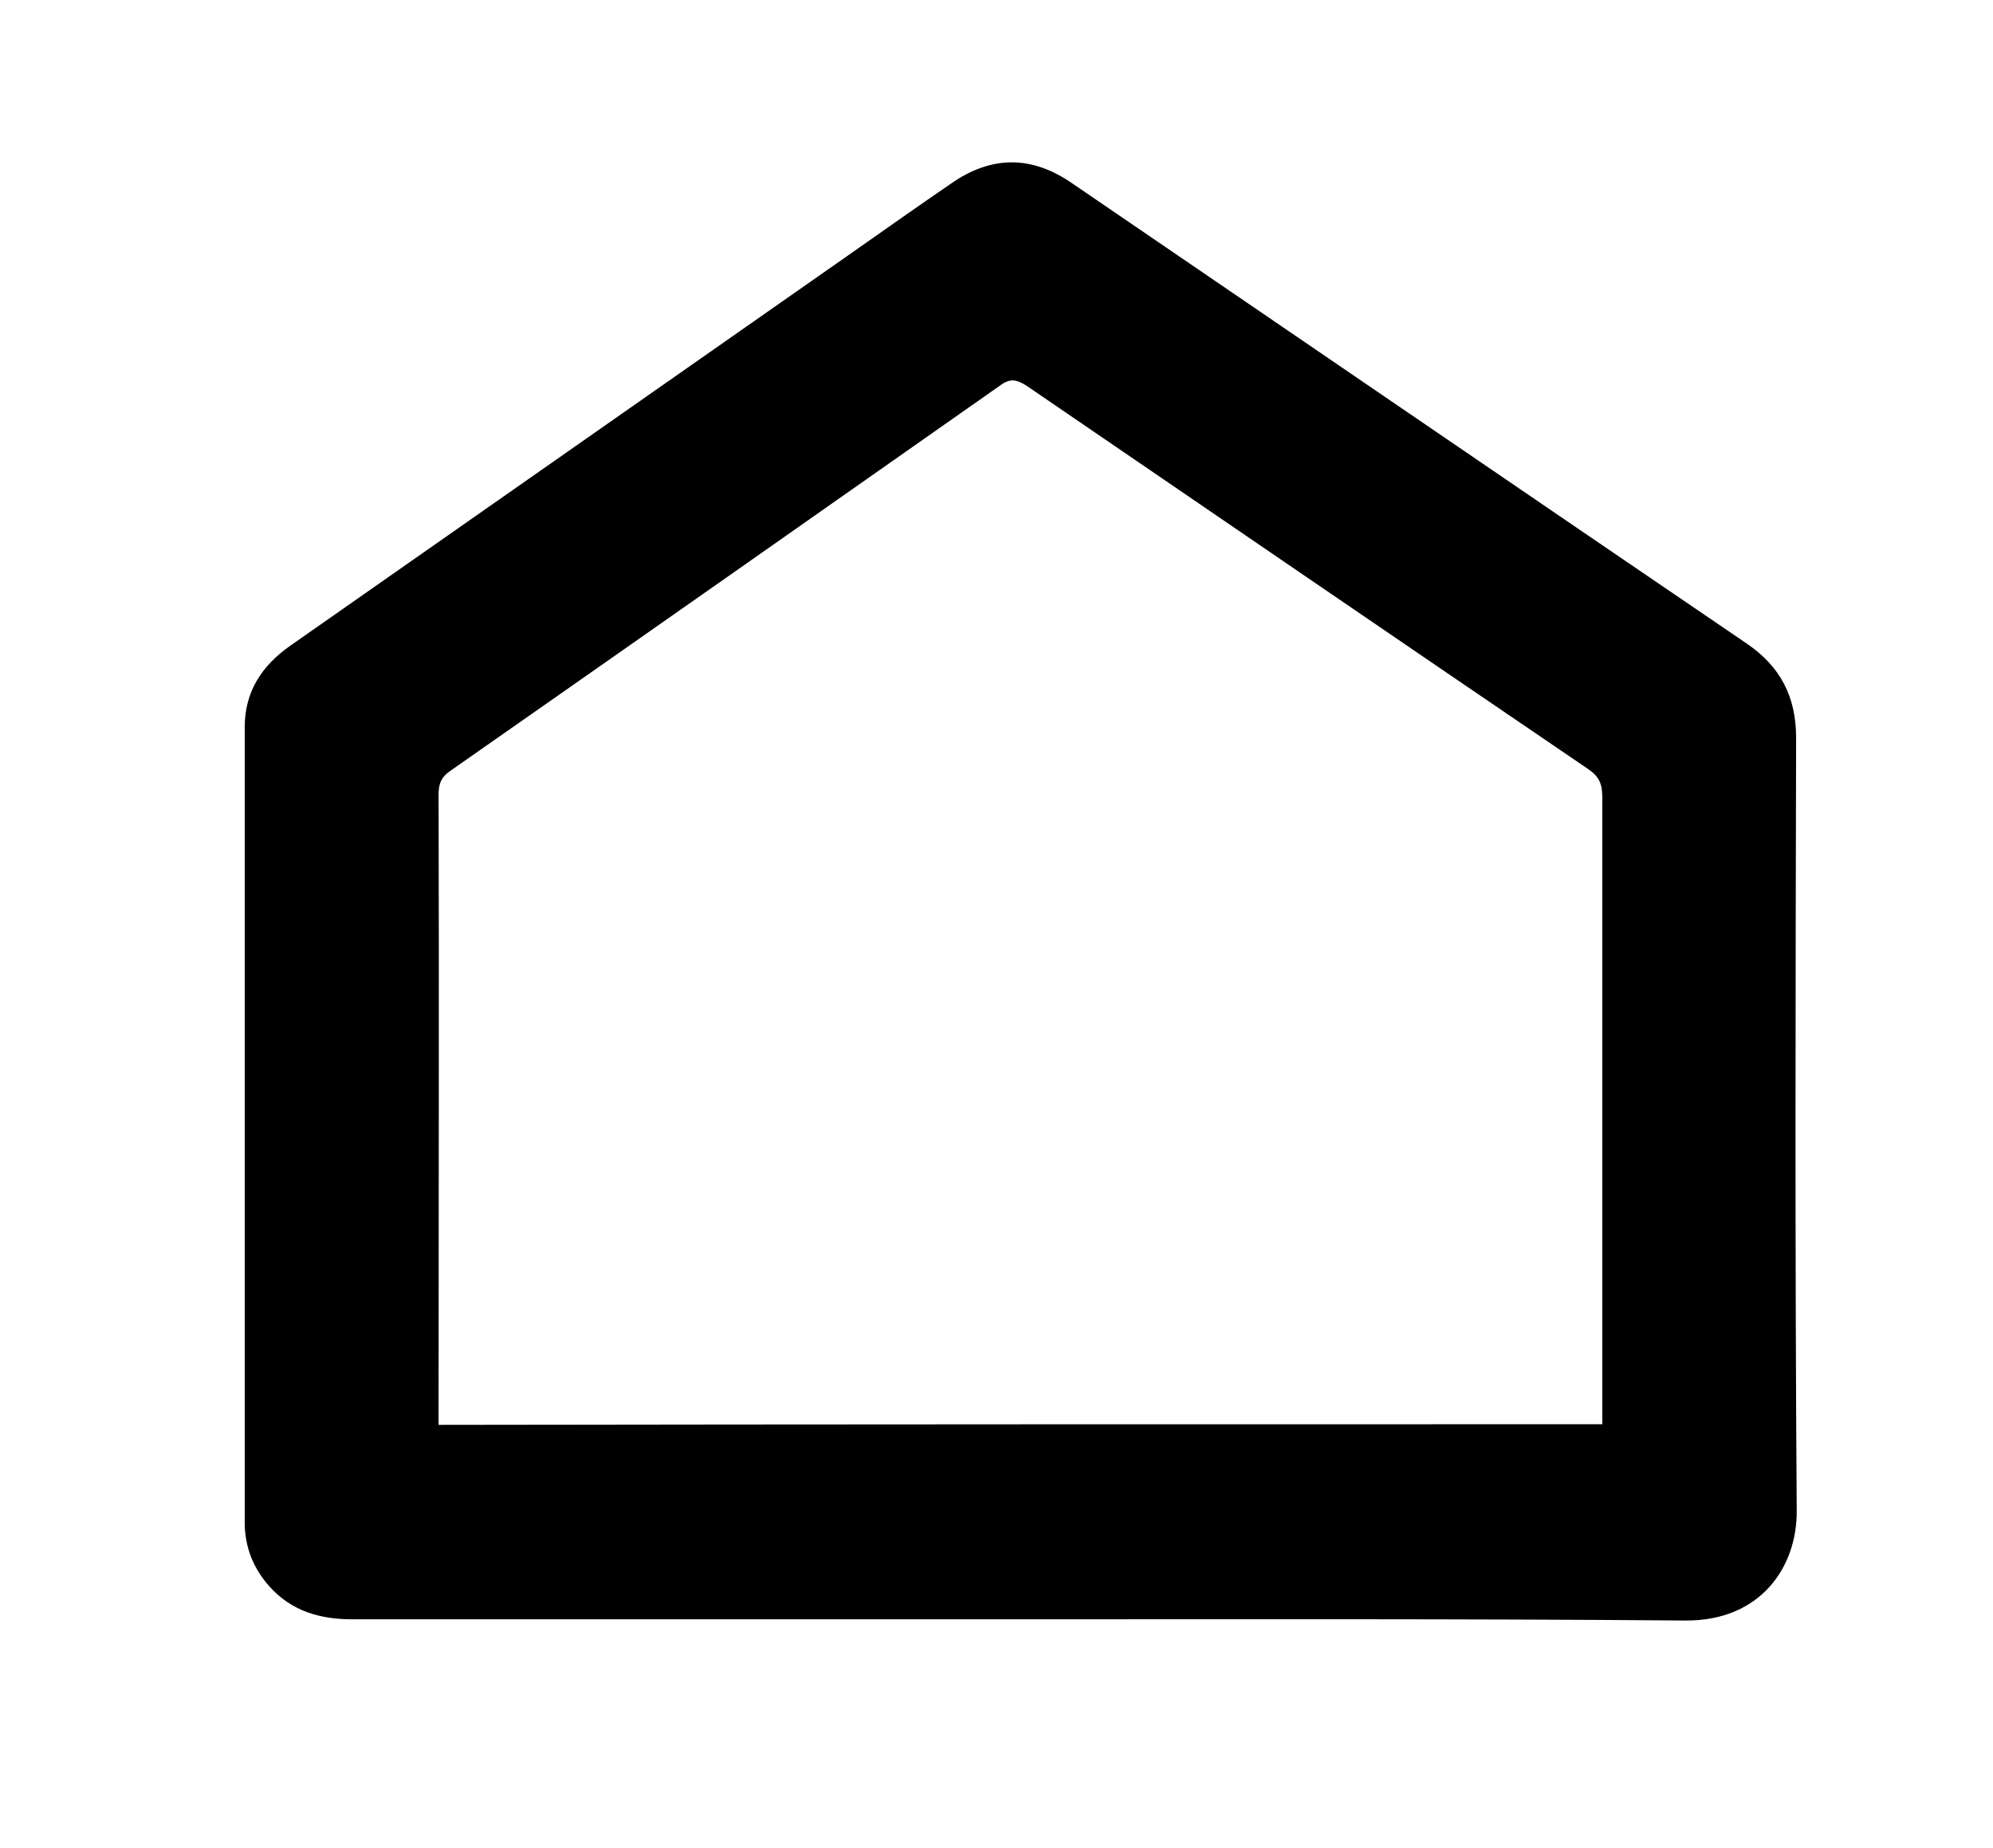 <?xml version="1.0" encoding="UTF-8"?> <!-- Generator: Adobe Illustrator 27.0.0, SVG Export Plug-In . SVG Version: 6.00 Build 0) --> <svg xmlns="http://www.w3.org/2000/svg" xmlns:xlink="http://www.w3.org/1999/xlink" id="Слой_1" x="0px" y="0px" viewBox="0 0 329 305" style="enable-background:new 0 0 329 305;" xml:space="preserve"> <g id="ABJtqt_00000106110091659167678760000006208428800381937063_"> <g> <path d="M168.2,267.3c-36.7,0-73.3,0-110,0c-5.3,0-10-1.3-13.7-5.4c-2.6-2.9-4-6.3-4.1-10.2c0-43.9,0-87.8,0-131.7 c0-5.8,2.8-10.1,7.5-13.4c31-21.7,61.9-43.3,92.9-65c5.4-3.8,10.8-7.6,16.2-11.3c6.6-4.6,13.2-4.7,19.9-0.1 c37.1,25.3,74.2,50.7,111.4,76c5.6,3.8,8.2,8.8,8.2,15.6c-0.1,42.5-0.2,85,0.1,127.5c0.1,9.4-6,18.3-18.4,18.2 C241.6,267.2,204.9,267.3,168.2,267.3z M264.5,235.1c0-1.1,0-2.1,0-3.1c0-33.5,0-67,0-100.5c0-2.2-0.6-3.4-2.4-4.6 c-30.9-21-61.7-42.1-92.6-63.2c-1.7-1.1-2.8-1.3-4.5,0c-30.2,21.2-60.4,42.4-90.6,63.5c-1.5,1-2,2.1-2,3.9 c0.1,33.8,0,67.6,0,101.5c0,0.9,0,1.7,0,2.6C136.7,235.1,200.5,235.1,264.5,235.1z"></path> </g> </g> </svg> 